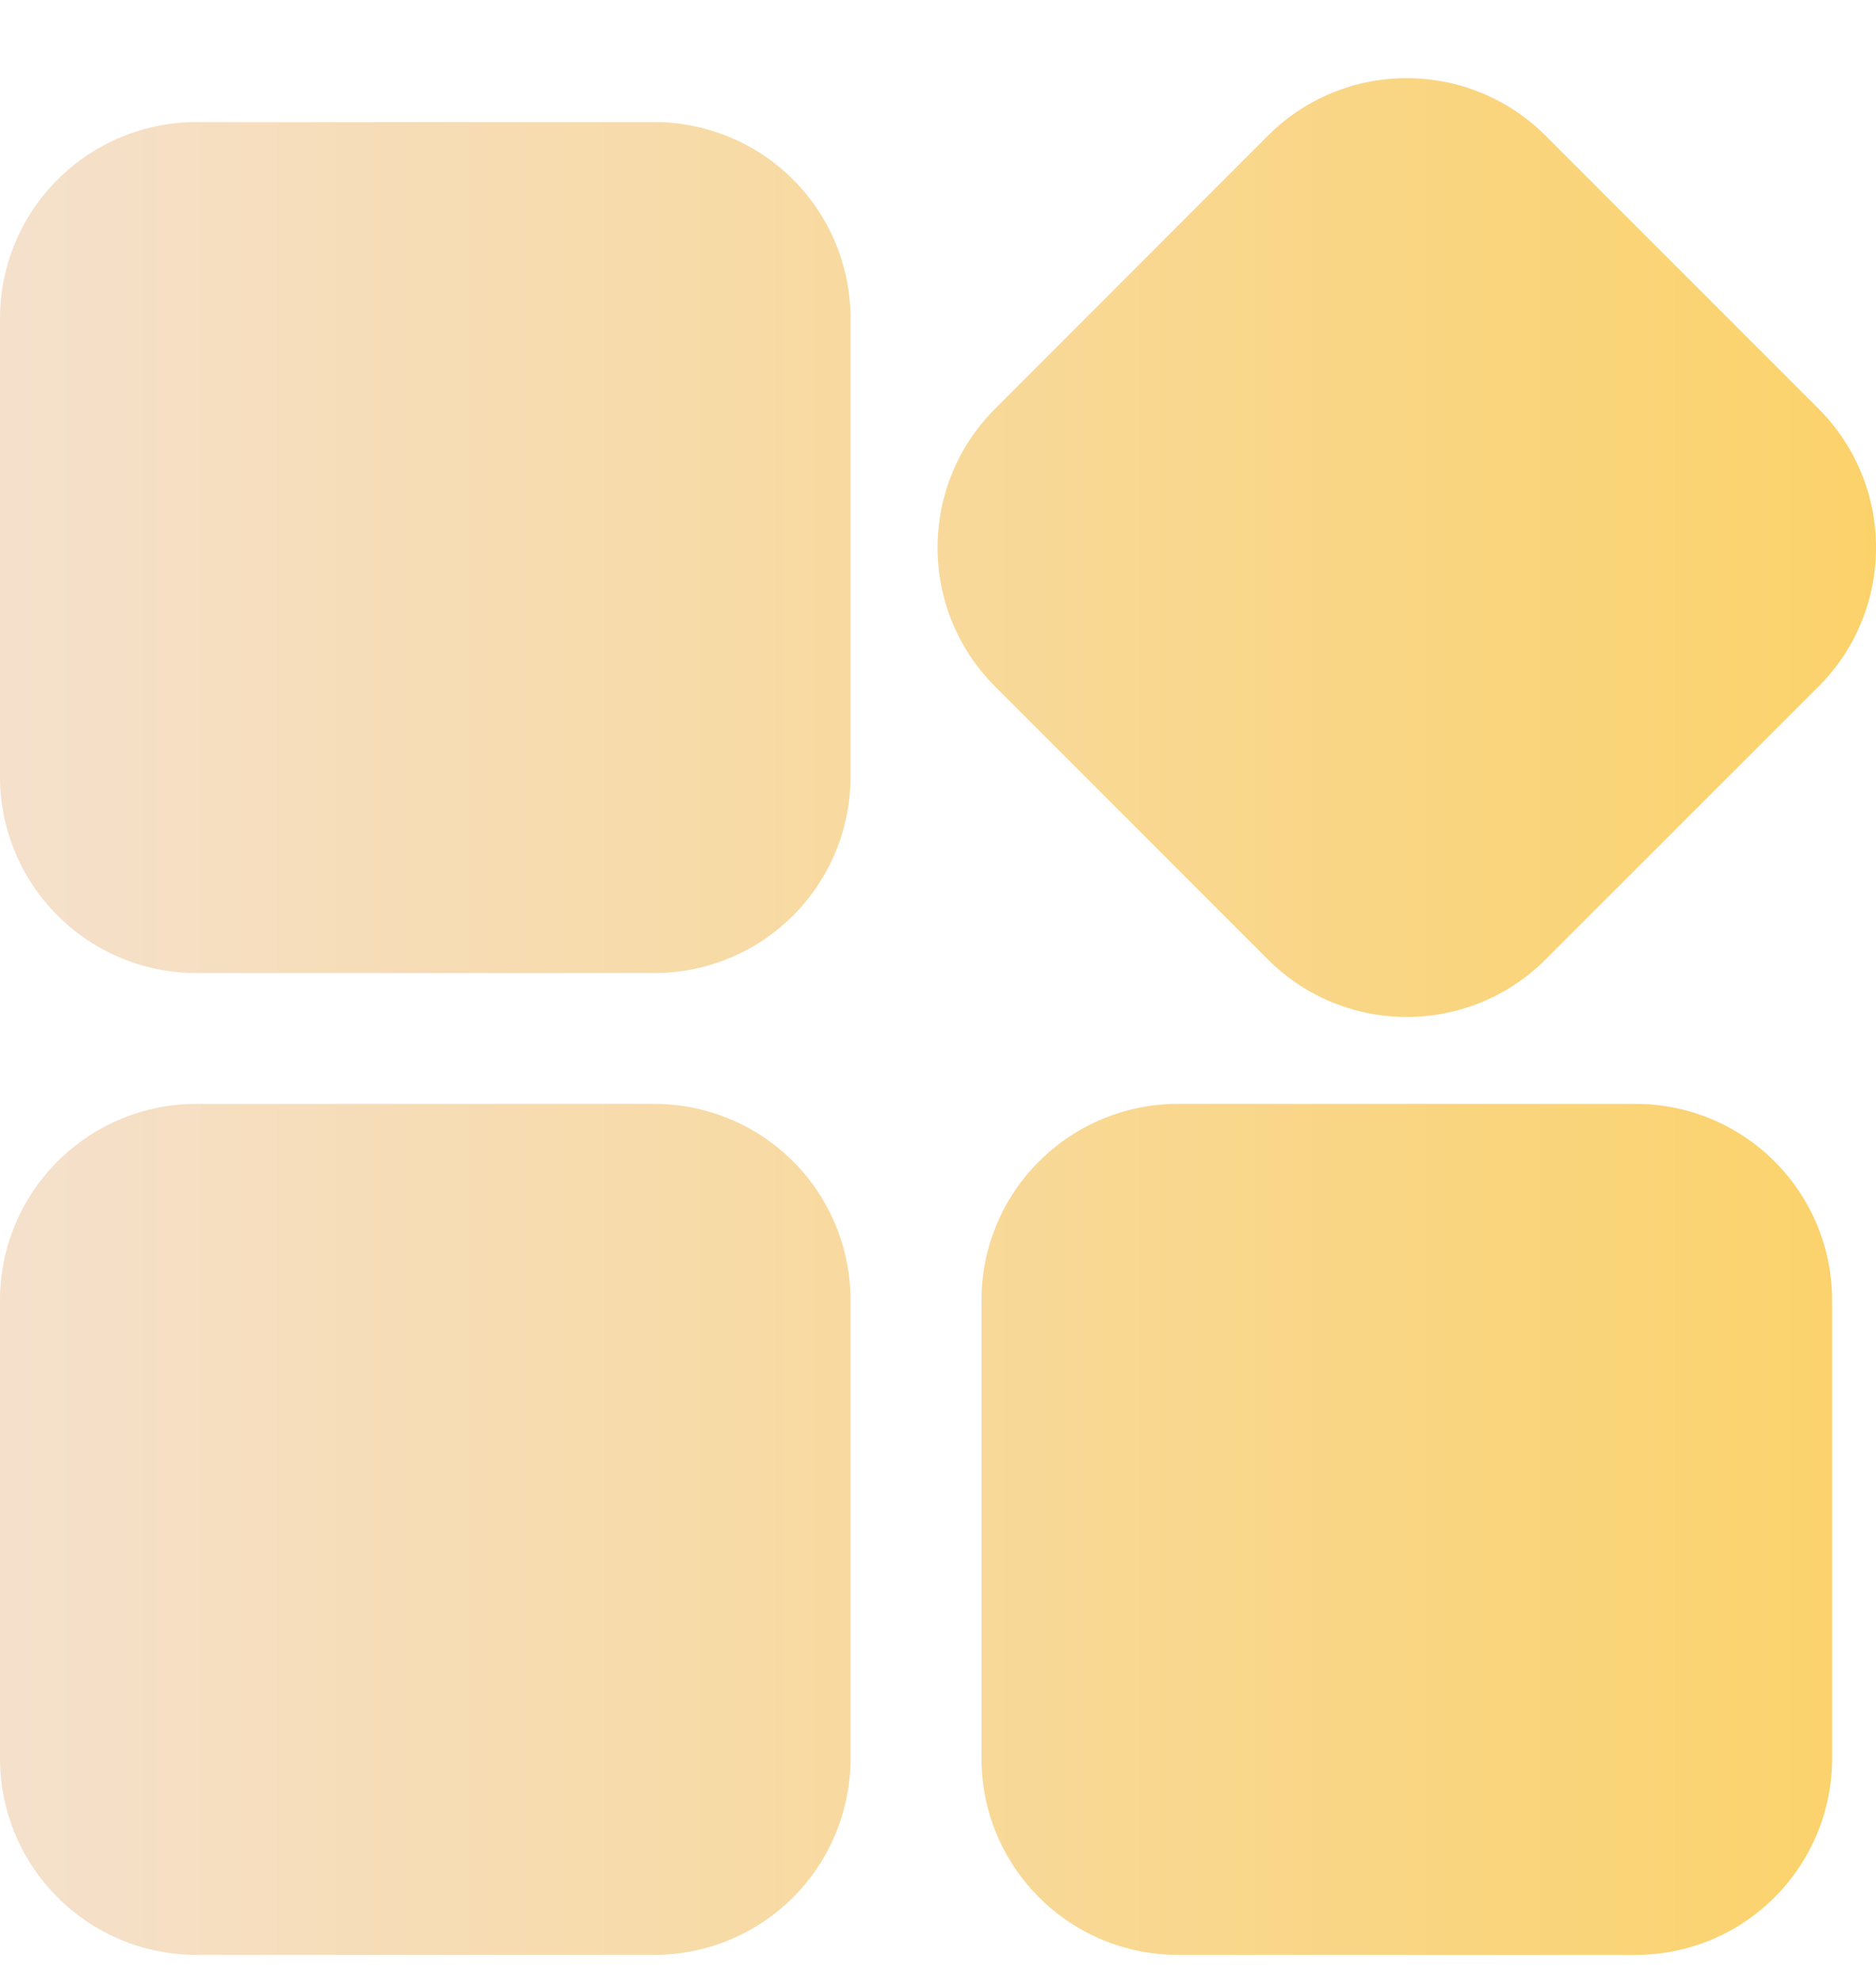 <svg xmlns="http://www.w3.org/2000/svg" width="18" height="19" viewBox="0 0 18 19" fill="none">
  <path fill-rule="evenodd" clip-rule="evenodd" d="M8.161 12.472C8.161 11.972 7.963 11.493 7.61 11.14C7.257 10.787 6.778 10.588 6.278 10.588C5.031 10.588 3.13 10.588 1.883 10.588C1.384 10.588 0.905 10.787 0.552 11.14C0.198 11.493 0 11.972 0 12.472V16.867C0 17.366 0.198 17.845 0.552 18.198C0.905 18.552 1.384 18.75 1.883 18.75H6.278C6.778 18.75 7.257 18.552 7.61 18.198C7.963 17.845 8.161 17.366 8.161 16.867V12.472ZM17.579 12.472C17.579 11.972 17.38 11.493 17.027 11.14C16.674 10.787 16.195 10.588 15.695 10.588C14.448 10.588 12.547 10.588 11.3 10.588C10.801 10.588 10.322 10.787 9.969 11.14C9.615 11.493 9.417 11.972 9.417 12.472V16.867C9.417 17.366 9.615 17.845 9.969 18.198C10.322 18.552 10.801 18.75 11.3 18.75H15.695C16.195 18.75 16.674 18.552 17.027 18.198C17.38 17.845 17.579 17.366 17.579 16.867V12.472ZM14.829 9.203L17.449 6.584C18.184 5.849 18.184 4.656 17.449 3.921L14.829 1.301C14.094 0.566 12.901 0.566 12.166 1.301L9.547 3.921C8.812 4.656 8.812 5.849 9.547 6.584L12.166 9.203C12.901 9.938 14.094 9.938 14.829 9.203ZM8.161 3.055C8.161 2.555 7.963 2.076 7.61 1.723C7.257 1.37 6.778 1.171 6.278 1.171C5.031 1.171 3.13 1.171 1.883 1.171C1.384 1.171 0.905 1.37 0.552 1.723C0.198 2.076 0 2.555 0 3.055V7.449C0 7.949 0.198 8.428 0.552 8.781C0.905 9.135 1.384 9.333 1.883 9.333H6.278C6.778 9.333 7.257 9.135 7.61 8.781C7.963 8.428 8.161 7.949 8.161 7.449V3.055Z" fill="url(#paint0_linear_1501_2385)"/>
  <defs>
    <linearGradient id="paint0_linear_1501_2385" x1="0" y1="9.75" x2="18" y2="9.75" gradientUnits="userSpaceOnUse">
      <stop stop-color="#F5E0CC"/>
      <stop offset="1" stop-color="#FBD26A"/>
    </linearGradient>
  </defs>
</svg>